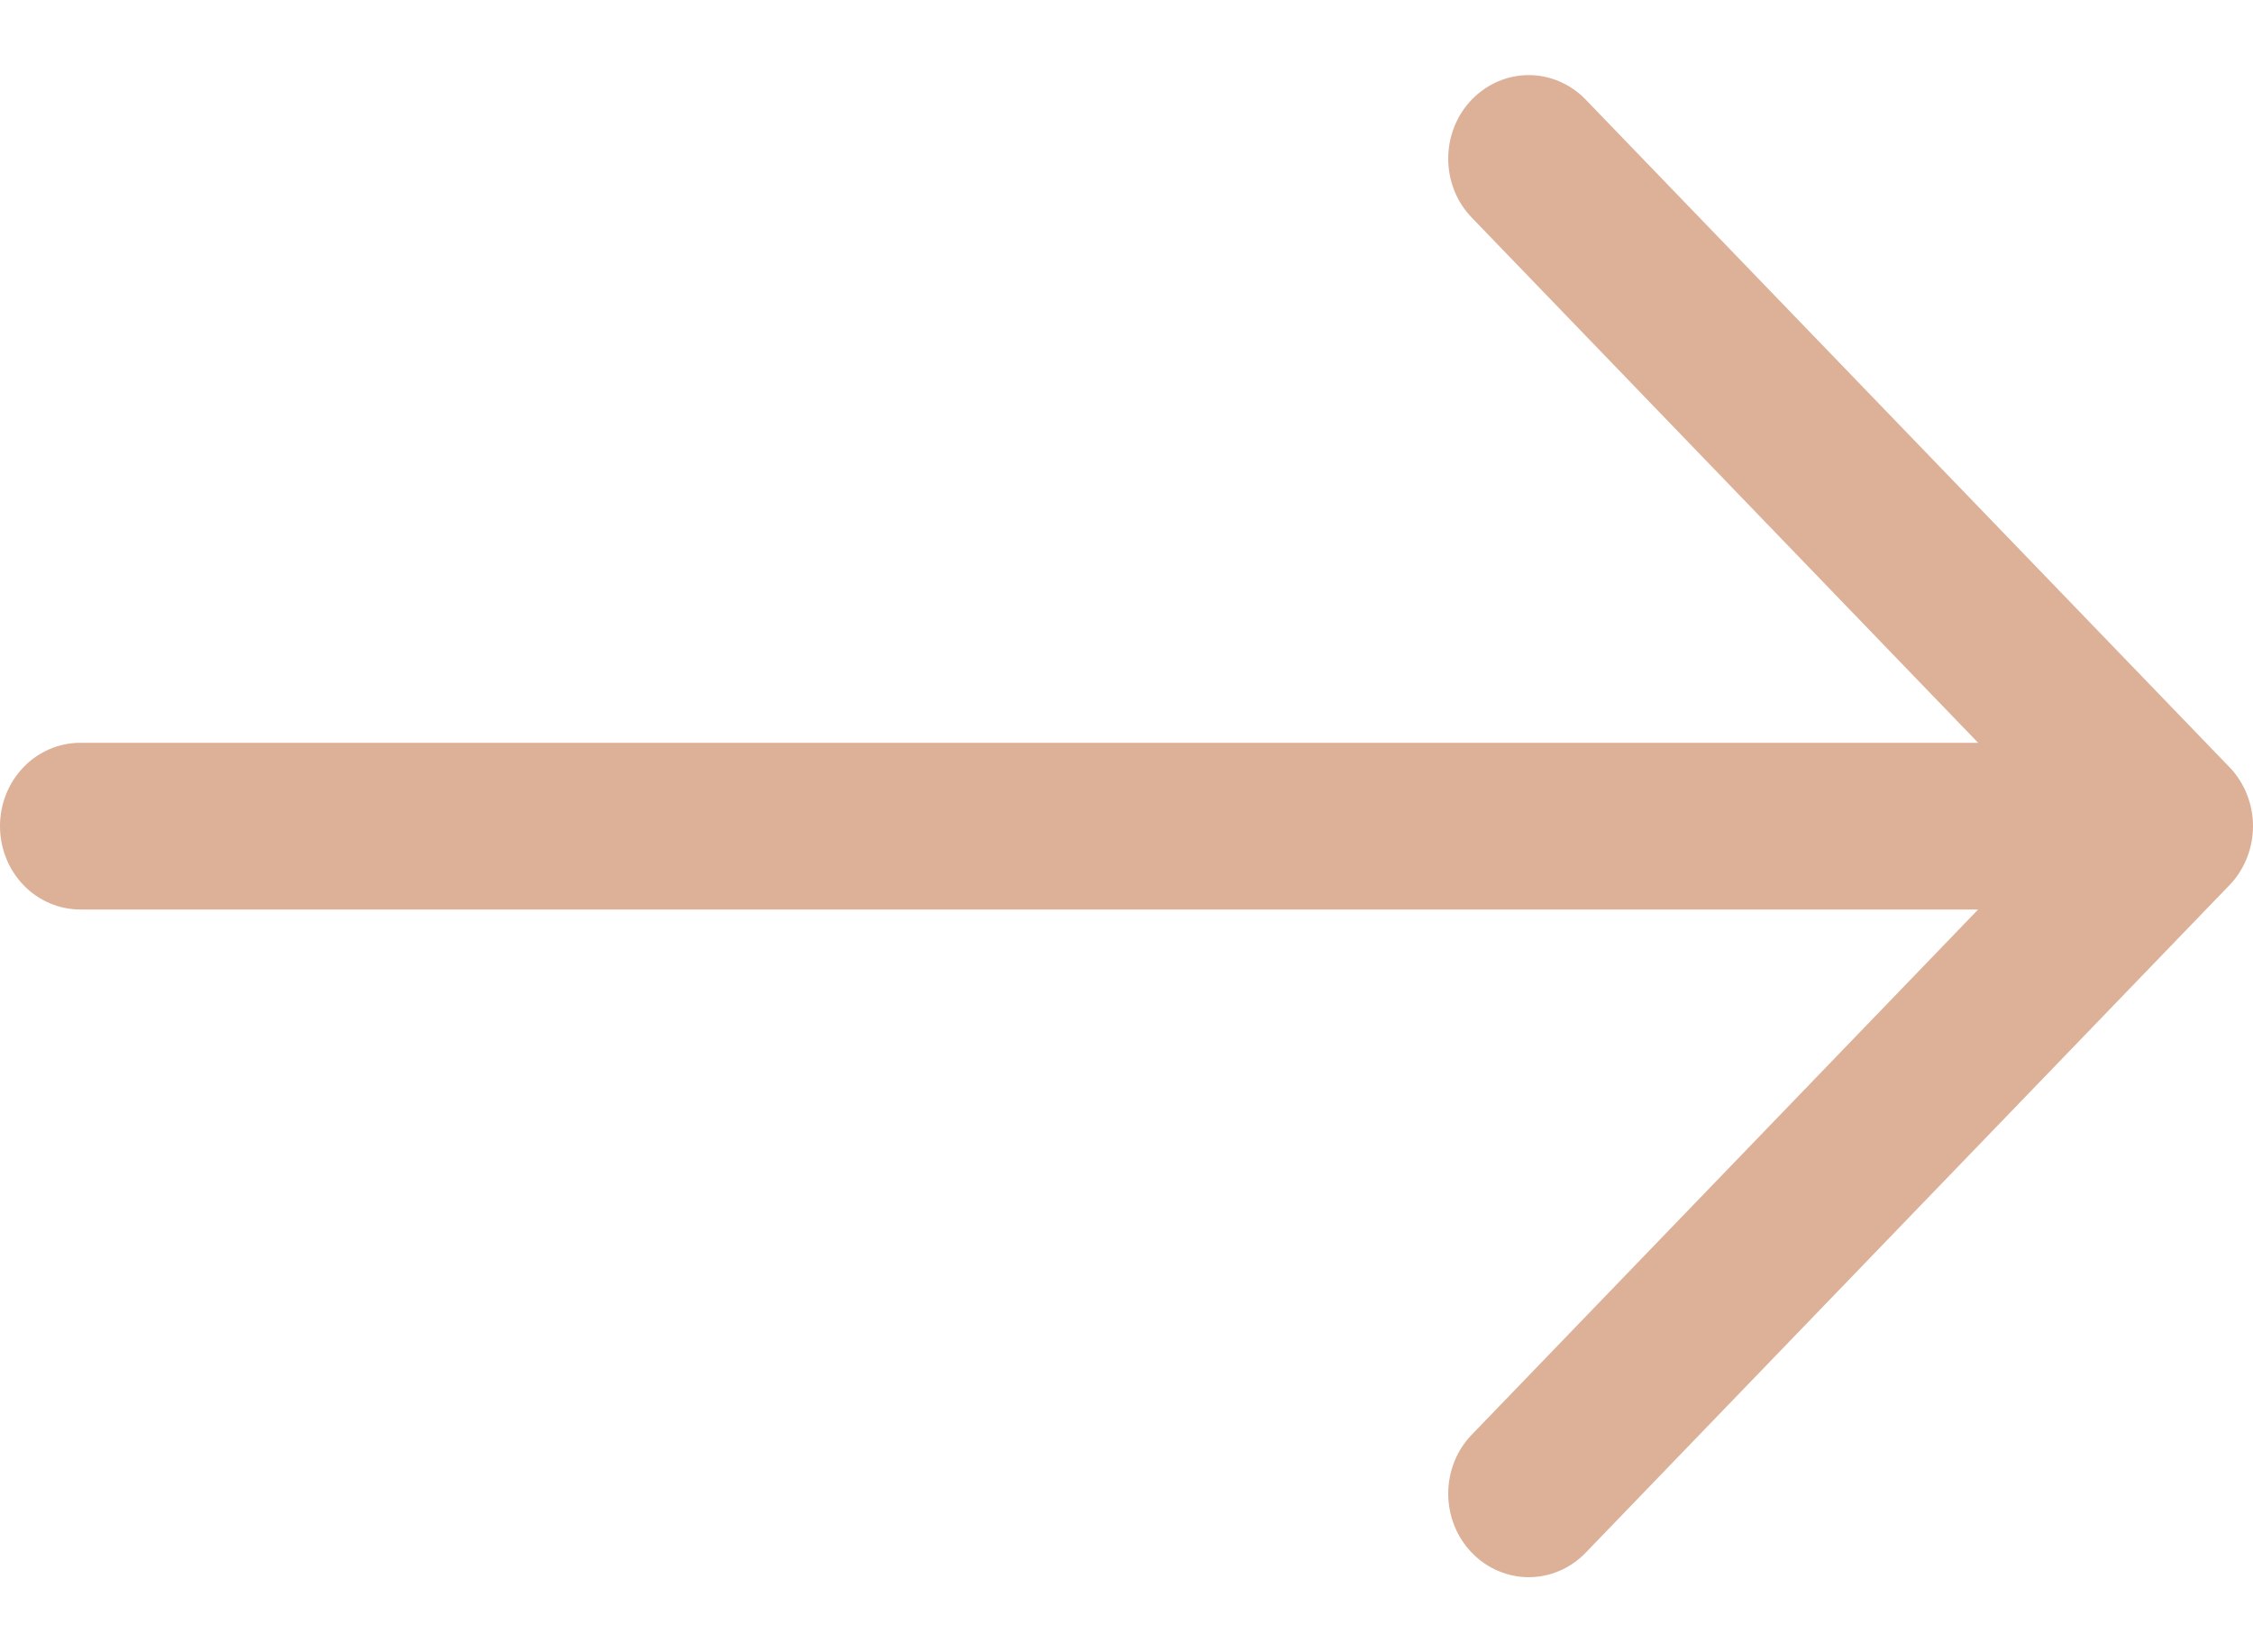 <svg width="15" height="11" viewBox="0 0 15 11" fill="none" xmlns="http://www.w3.org/2000/svg">
<path fill-rule="evenodd" clip-rule="evenodd" d="M0 5.5C0 5.353 0.056 5.211 0.157 5.107C0.257 5.003 0.394 4.945 0.536 4.945H13.17L9.799 1.449C9.698 1.345 9.642 1.204 9.642 1.056C9.642 0.909 9.698 0.767 9.799 0.663C9.899 0.559 10.036 0.5 10.178 0.5C10.32 0.5 10.457 0.559 10.557 0.663L14.843 5.107C14.893 5.158 14.932 5.22 14.959 5.287C14.986 5.355 15 5.427 15 5.5C15 5.573 14.986 5.645 14.959 5.713C14.932 5.78 14.893 5.842 14.843 5.893L10.557 10.337C10.457 10.441 10.32 10.5 10.178 10.5C10.036 10.5 9.899 10.441 9.799 10.337C9.698 10.233 9.642 10.091 9.642 9.944C9.642 9.796 9.698 9.655 9.799 9.551L13.17 6.055H0.536C0.394 6.055 0.257 5.997 0.157 5.893C0.056 5.789 0 5.647 0 5.5V5.5Z" fill="#ddb098"/>
</svg>
